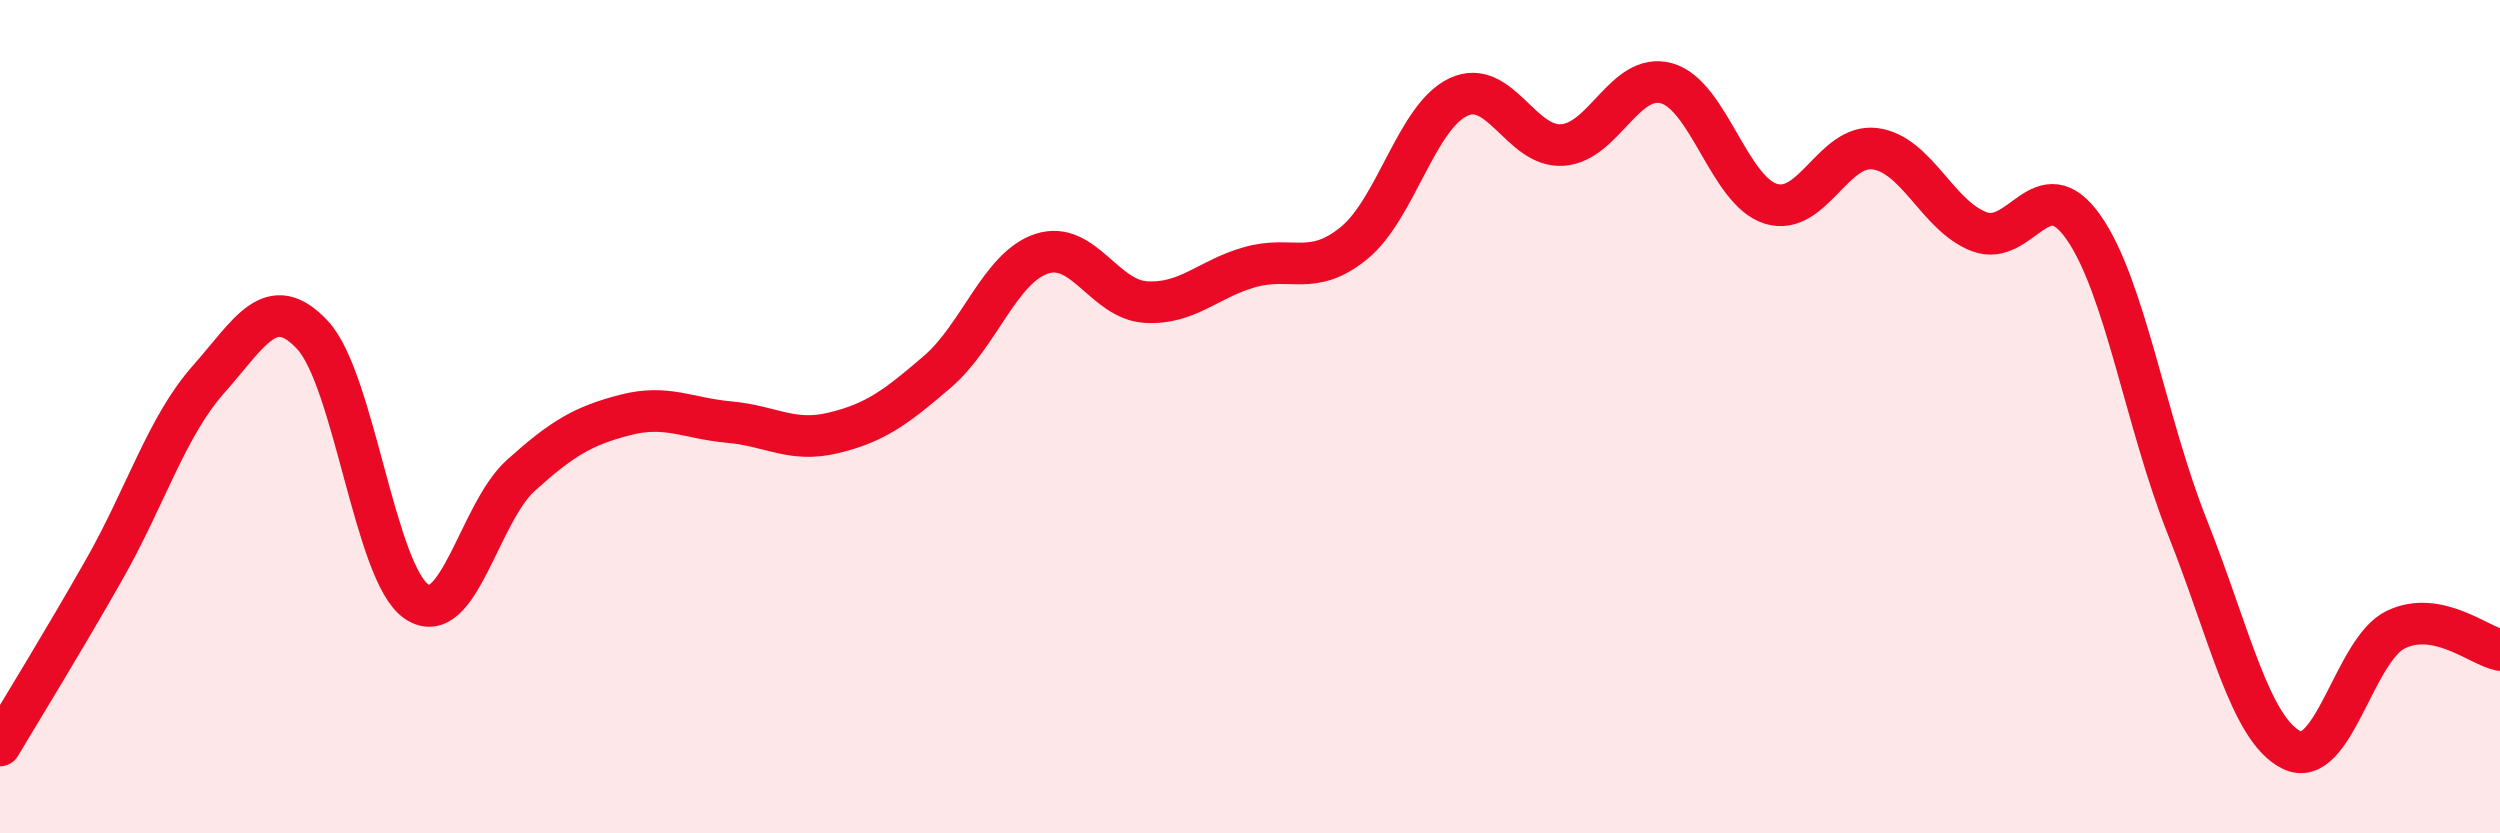 
    <svg width="60" height="20" viewBox="0 0 60 20" xmlns="http://www.w3.org/2000/svg">
      <path
        d="M 0,17.89 C 0.5,17.05 1.5,15.43 2.5,13.67 C 3.5,11.91 4,10.24 5,9.11 C 6,7.98 6.5,6.97 7.5,8.04 C 8.5,9.11 9,13.77 10,14.44 C 11,15.11 11.5,12.31 12.5,11.41 C 13.5,10.51 14,10.22 15,9.96 C 16,9.7 16.5,10.04 17.5,10.13 C 18.5,10.22 19,10.63 20,10.39 C 21,10.15 21.5,9.78 22.5,8.92 C 23.5,8.06 24,6.42 25,6.09 C 26,5.76 26.5,7.19 27.5,7.25 C 28.5,7.31 29,6.69 30,6.41 C 31,6.13 31.5,6.65 32.5,5.83 C 33.5,5.01 34,2.8 35,2.33 C 36,1.86 36.5,3.55 37.5,3.48 C 38.5,3.41 39,1.72 40,2 C 41,2.28 41.5,4.58 42.5,4.89 C 43.5,5.2 44,3.44 45,3.57 C 46,3.7 46.5,5.18 47.5,5.56 C 48.5,5.94 49,4.03 50,5.45 C 51,6.87 51.5,10.15 52.5,12.66 C 53.5,15.17 54,17.51 55,18 C 56,18.49 56.5,15.59 57.5,15.11 C 58.5,14.63 59.5,15.5 60,15.6L60 20L0 20Z"
        fill="#EB0A25"
        opacity="0.1"
        stroke-linecap="round"
        stroke-linejoin="round"
      />
      <path
        d="M 0,17.89 C 0.5,17.05 1.5,15.43 2.5,13.67 C 3.5,11.91 4,10.24 5,9.11 C 6,7.98 6.5,6.97 7.5,8.04 C 8.5,9.11 9,13.77 10,14.44 C 11,15.11 11.5,12.31 12.5,11.41 C 13.5,10.51 14,10.22 15,9.96 C 16,9.7 16.5,10.04 17.5,10.13 C 18.5,10.22 19,10.63 20,10.39 C 21,10.15 21.5,9.78 22.5,8.92 C 23.5,8.06 24,6.42 25,6.09 C 26,5.76 26.5,7.19 27.5,7.25 C 28.5,7.31 29,6.69 30,6.41 C 31,6.13 31.5,6.65 32.5,5.83 C 33.5,5.01 34,2.8 35,2.33 C 36,1.86 36.5,3.55 37.5,3.48 C 38.5,3.41 39,1.72 40,2 C 41,2.28 41.5,4.58 42.5,4.89 C 43.5,5.2 44,3.44 45,3.57 C 46,3.7 46.5,5.18 47.5,5.56 C 48.5,5.94 49,4.03 50,5.45 C 51,6.87 51.5,10.15 52.5,12.66 C 53.5,15.17 54,17.51 55,18 C 56,18.49 56.5,15.59 57.5,15.11 C 58.5,14.63 59.5,15.5 60,15.6"
        stroke="#EB0A25"
        stroke-width="1"
        fill="none"
        stroke-linecap="round"
        stroke-linejoin="round"
      />
    </svg>
  